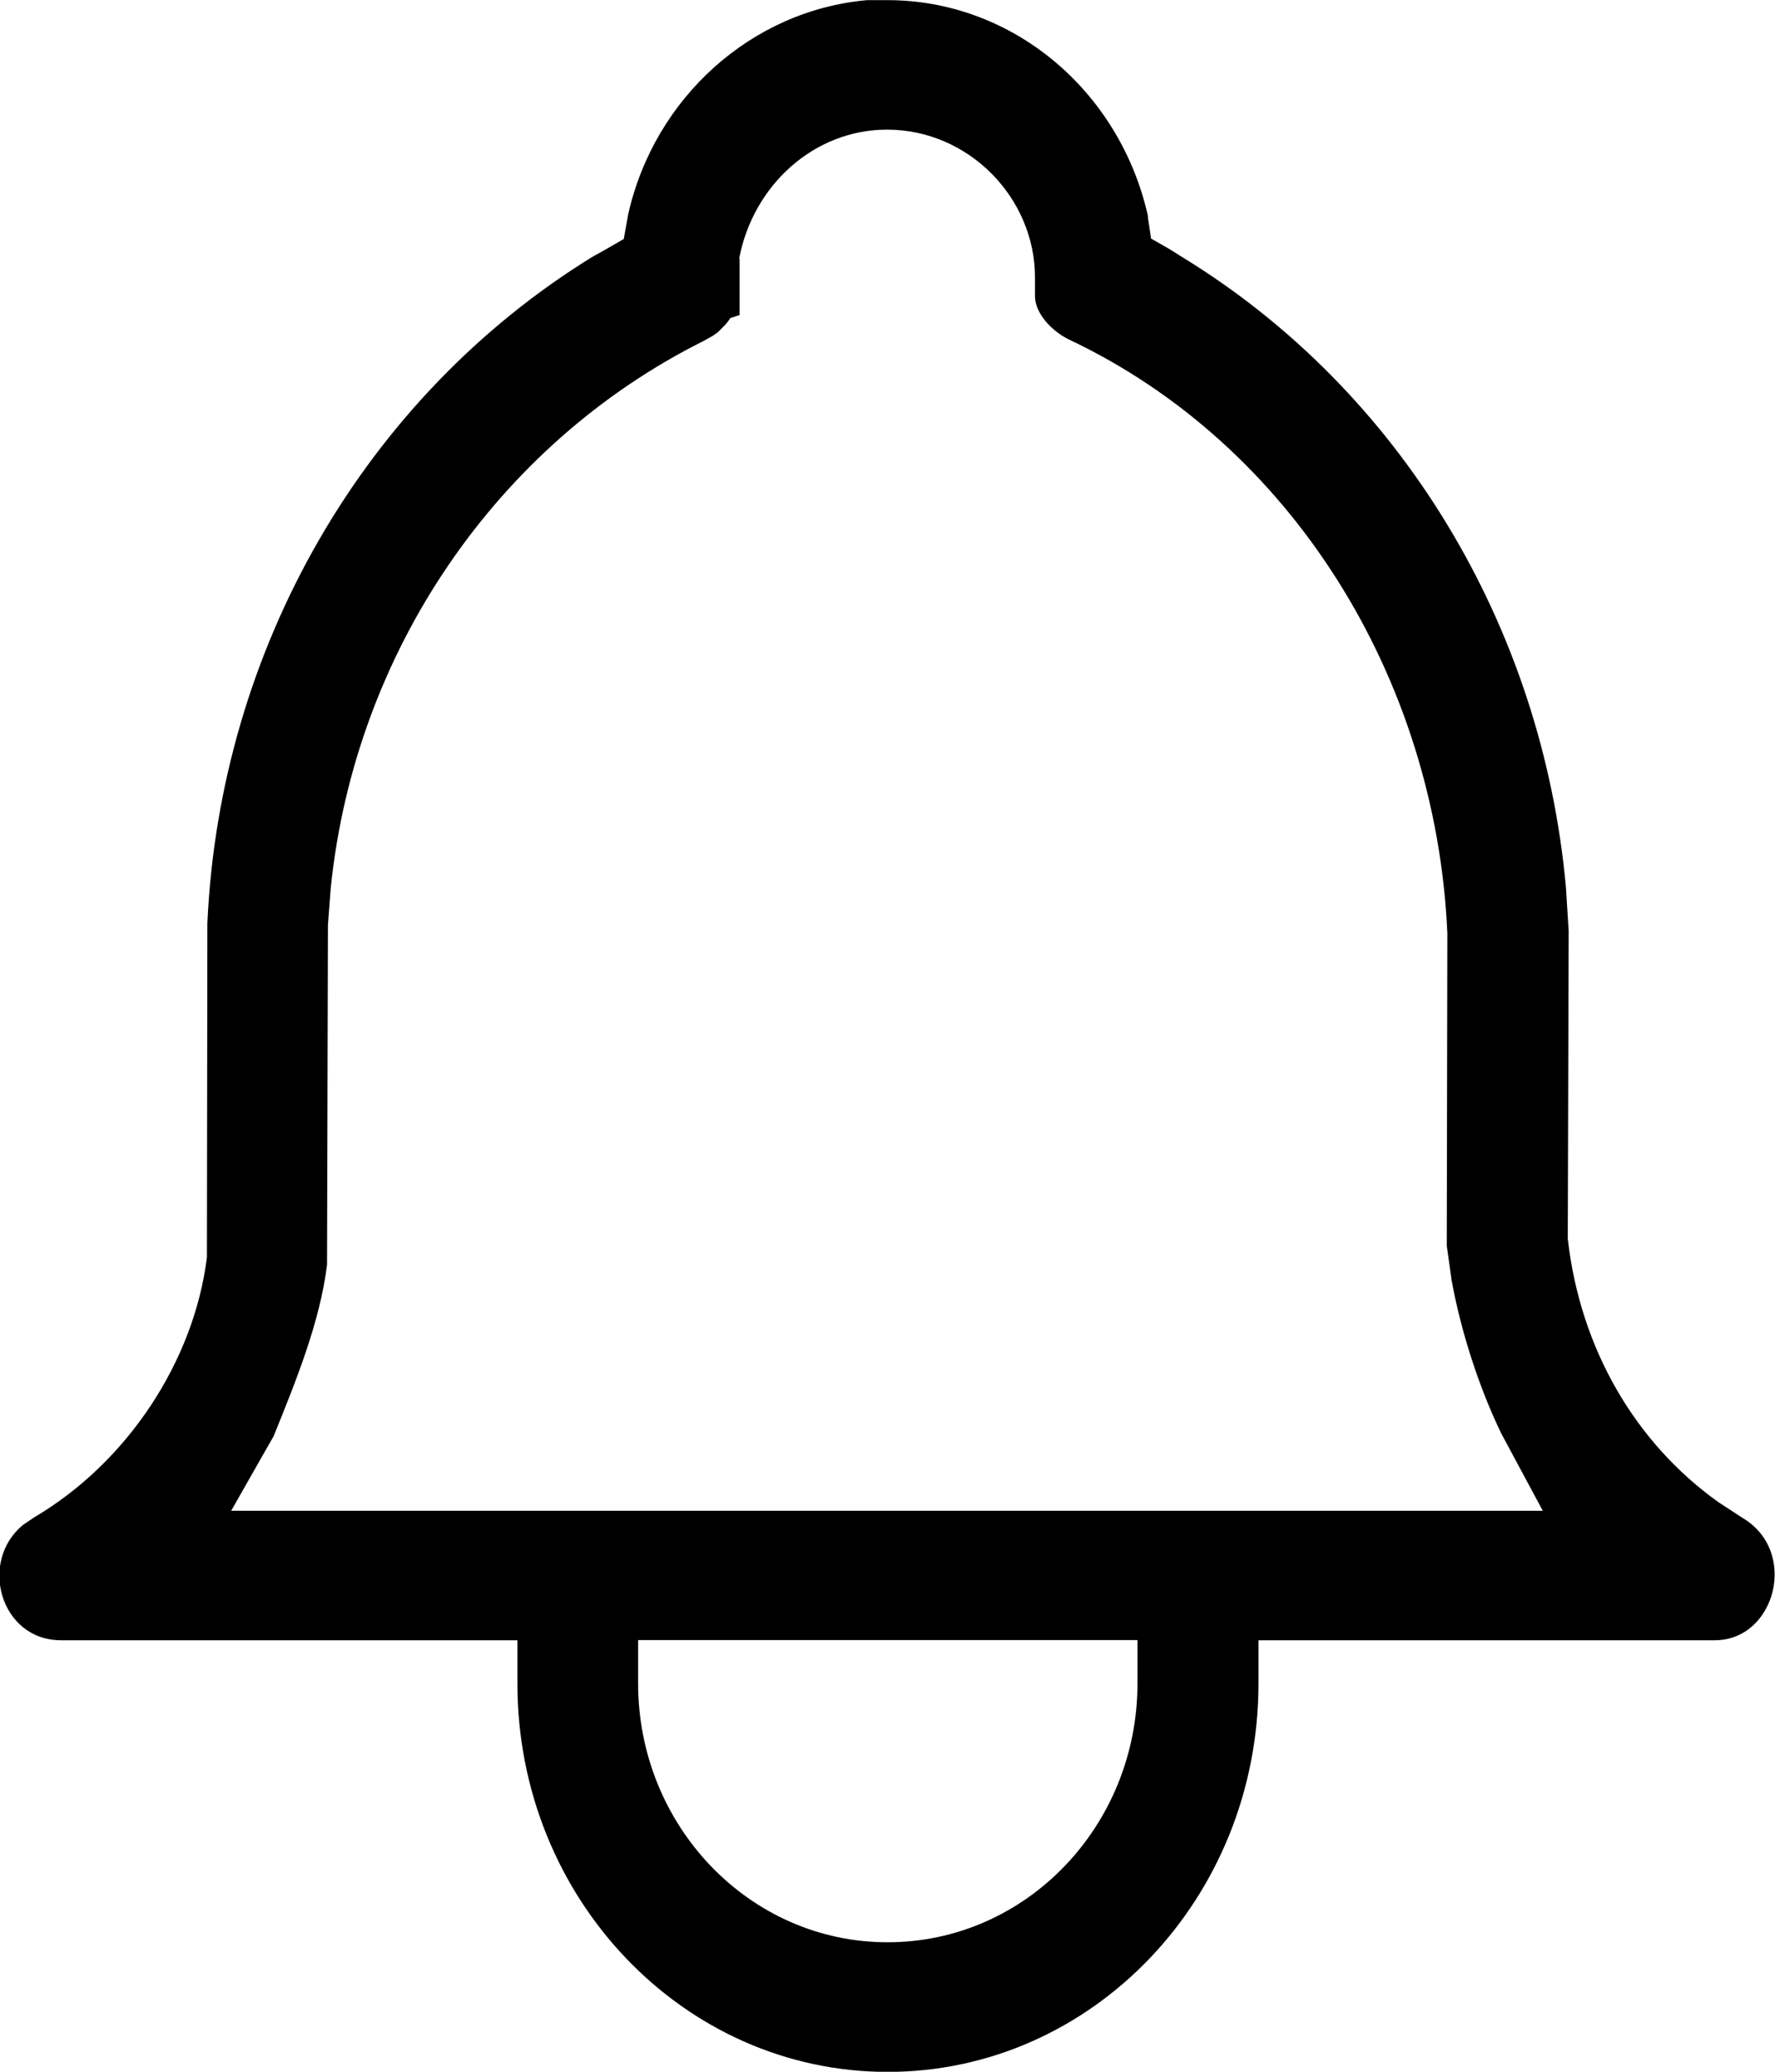 <?xml version="1.0" encoding="UTF-8"?>
<svg id="SVGDoc" width="12" height="14" xmlns="http://www.w3.org/2000/svg" version="1.1" xmlns:xlink="http://www.w3.org/1999/xlink" xmlns:avocode="https://avocode.com/" viewBox="0 0 12 14"><defs></defs><desc>Generated with Avocode.</desc><g><g><title>Combined Shape</title><path d="M7.76,1.459l0.001,0.013l0.021,0.14l0.122,0.07l0.096,0.06c1.466,0.899 2.428,2.487 2.587,4.259l0.018,0.29l-0.006,2.08c0.084,0.741 0.454,1.376 1.017,1.779l0.164,0.107c0.384,0.227 0.221,0.827 -0.186,0.827h-3.086v0.292c0,1.452 -1.124,2.625 -2.507,2.625c-1.379,0 -2.503,-1.173 -2.503,-2.625v-0.292h-3.086c-0.411,0 -0.559,-0.535 -0.254,-0.781l0.074,-0.05c0.627,-0.37 1.079,-1.051 1.167,-1.757l0.003,-2.258c0.084,-1.858 1.066,-3.554 2.599,-4.5l0.1,-0.056l0.116,-0.067l0.024,-0.133l0.006,-0.034c0.177,-0.787 0.833,-1.378 1.615,-1.447h0.139c0.842,0 1.569,0.609 1.76,1.459zM4.314,11.083v0.292c0,0.964 0.753,1.75 1.686,1.75c0.937,0 1.69,-0.786 1.69,-1.75v-0.292zM5,1.747v0.382l-0.062,0.02l-0.019,0.027l-0.016,0.019l-0.05,0.05l-0.035,0.025l-0.065,0.036c-1.39,0.695 -2.354,2.097 -2.517,3.695l-0.019,0.249l-0.006,2.296c-0.047,0.387 -0.212,0.791 -0.362,1.161l-0.038,0.066l-0.248,0.436h8.867l-0.231,-0.43l-0.051,-0.095c-0.15,-0.311 -0.27,-0.683 -0.334,-1.03l-0.033,-0.236l0.004,-2.112c-0.078,-1.735 -1.061,-3.305 -2.559,-4.012c-0.122,-0.06 -0.229,-0.181 -0.229,-0.293v-0.127c0,-0.538 -0.449,-0.998 -1,-0.998c-0.493,0 -0.906,0.375 -1,0.872z" fill="#000000" fill-opacity="1"></path></g></g></svg>